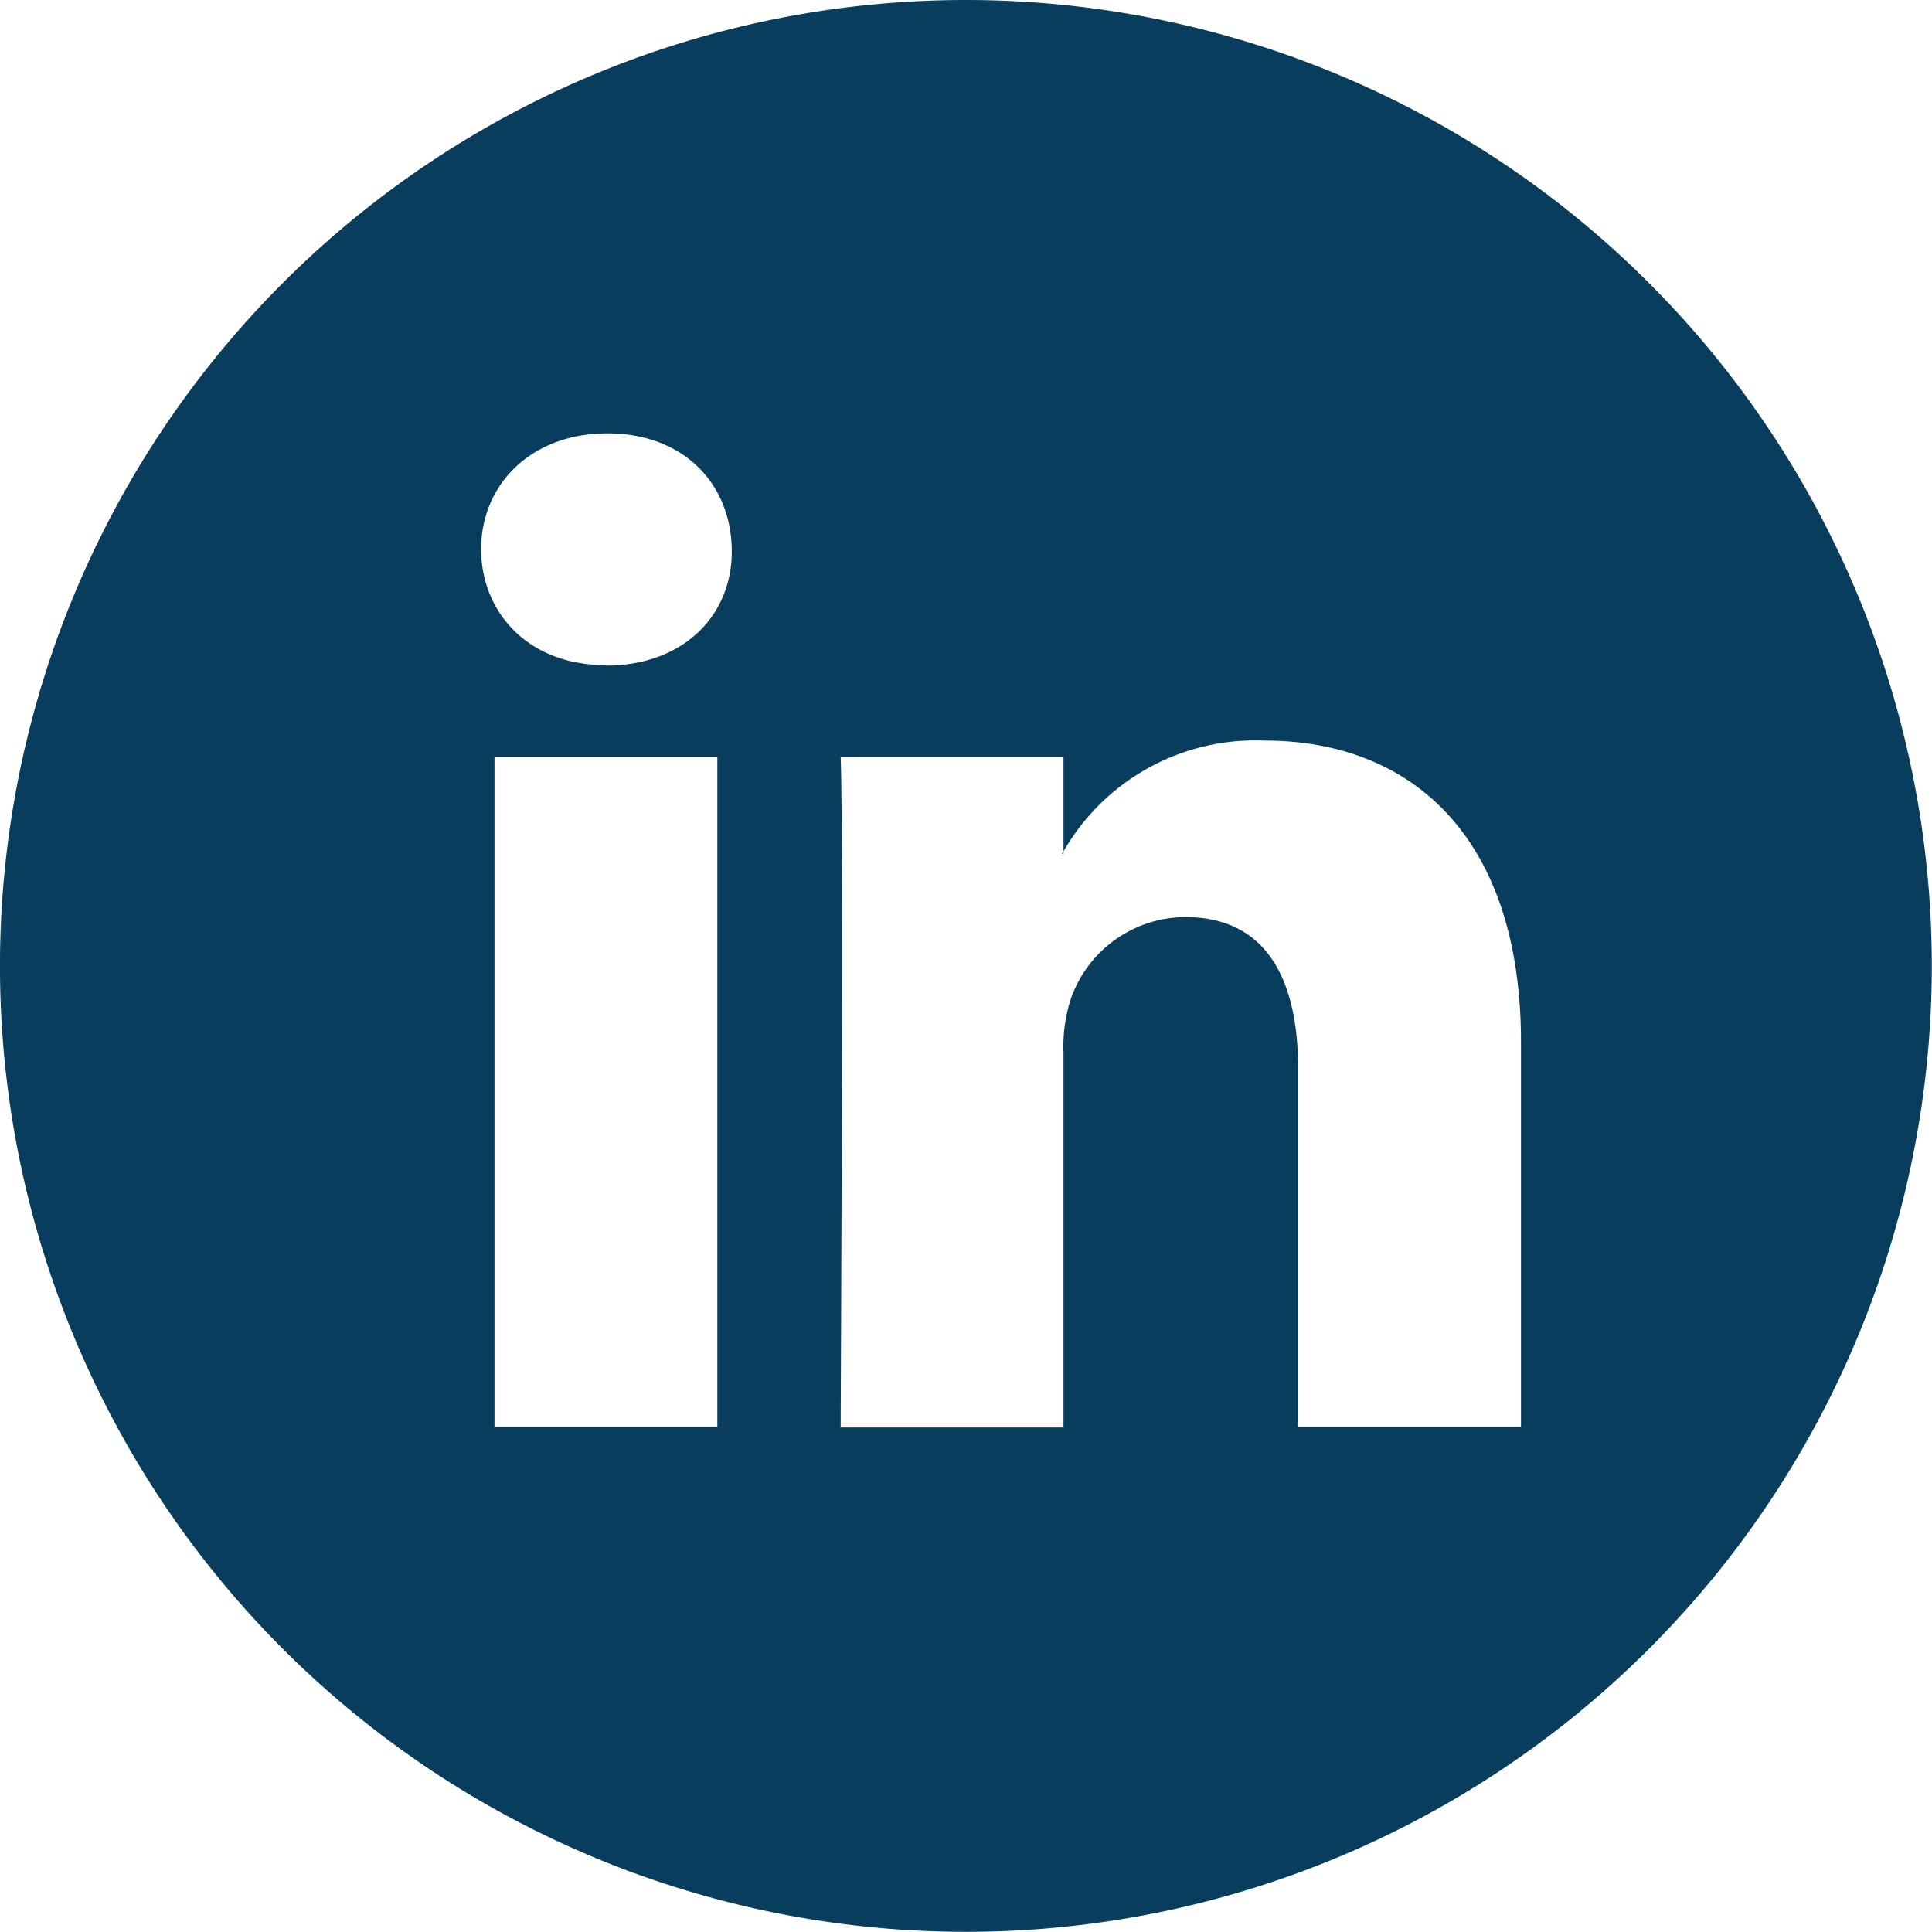 <svg width="34" height="34" viewBox="0 0 34 34" fill="none" xmlns="http://www.w3.org/2000/svg"><g clip-path="url(#clip0_213:6395)" fill="#093D5E"><path d="M18.716 15.033v-.05s-.018.025-.025.038l.025.012z"/><path d="M16.998 0a16.998 16.998 0 100 33.997 16.998 16.998 0 000-33.997zm-4.374 25.112H8.702v-11.79h3.922v11.79zm-1.96-13.409h-.027c-1.315 0-2.17-.905-2.17-2.04 0-1.134.877-2.036 2.22-2.036 1.342 0 2.17.88 2.191 2.036.022 1.157-.846 2.05-2.213 2.05v-.01zm16.103 13.409h-3.922v-6.303c0-1.587-.567-2.67-1.987-2.67a2.146 2.146 0 00-2.012 1.436c-.1.308-.144.631-.13.955v6.591h-3.922s.053-10.693 0-11.8h3.922v1.662a3.894 3.894 0 013.537-1.95c2.58 0 4.514 1.687 4.514 5.308v6.77z"/></g><defs><clipPath id="clip0_213:6395"><path fill="#fff" d="M0 0h34v34H0z"/></clipPath></defs></svg>